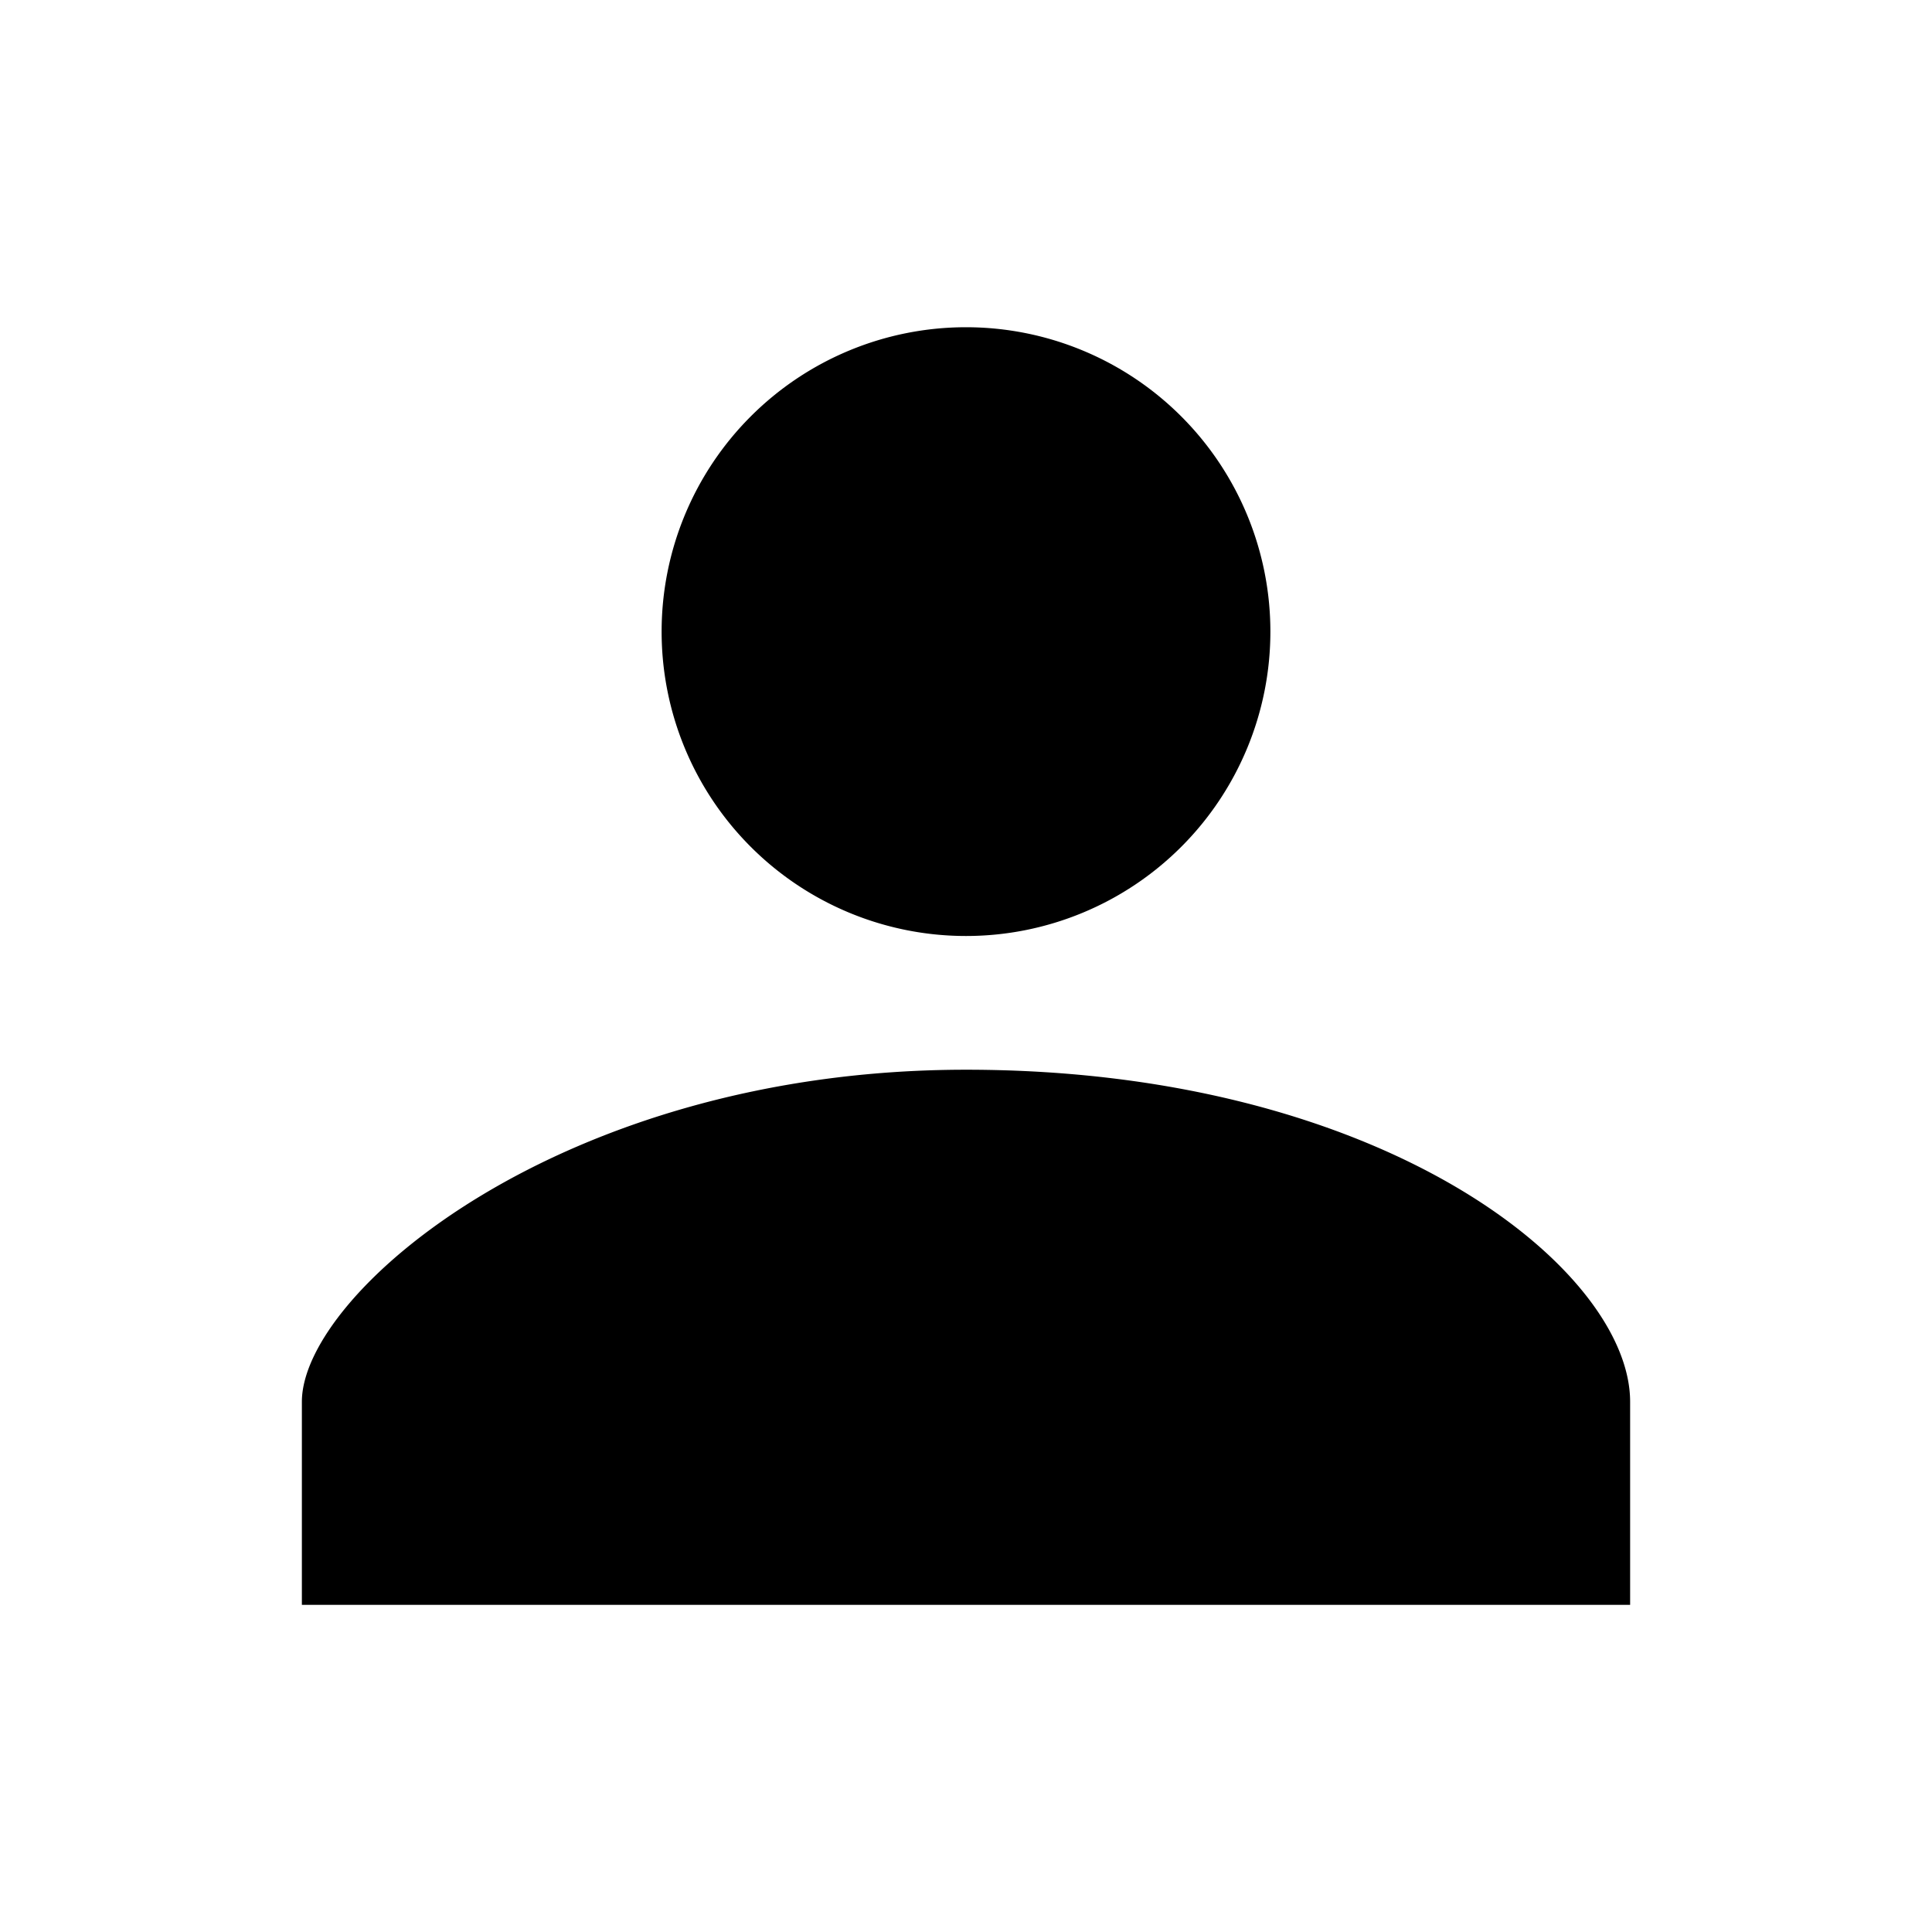 <svg xmlns="http://www.w3.org/2000/svg" version="1.1" xmlns:xlink="http://www.w3.org/1999/xlink" xmlns:svgjs="http://svgjs.com/svgjs" width="800px" height="800px"><svg fill="#000000" width="800px" height="800px" viewBox="0 0 32 32" xmlns="http://www.w3.org/2000/svg"><path d="M16 15.503A5.041 5.041 0 1 0 16 5.42a5.041 5.041 0 0 0 0 10.083zm0 2.215c-6.703 0-11 3.699-11 5.5v3.363h22v-3.363c0-2.178-4.068-5.5-11-5.5z"></path></svg><style>@media (prefers-color-scheme: light) { :root { filter: none; } }
</style></svg>